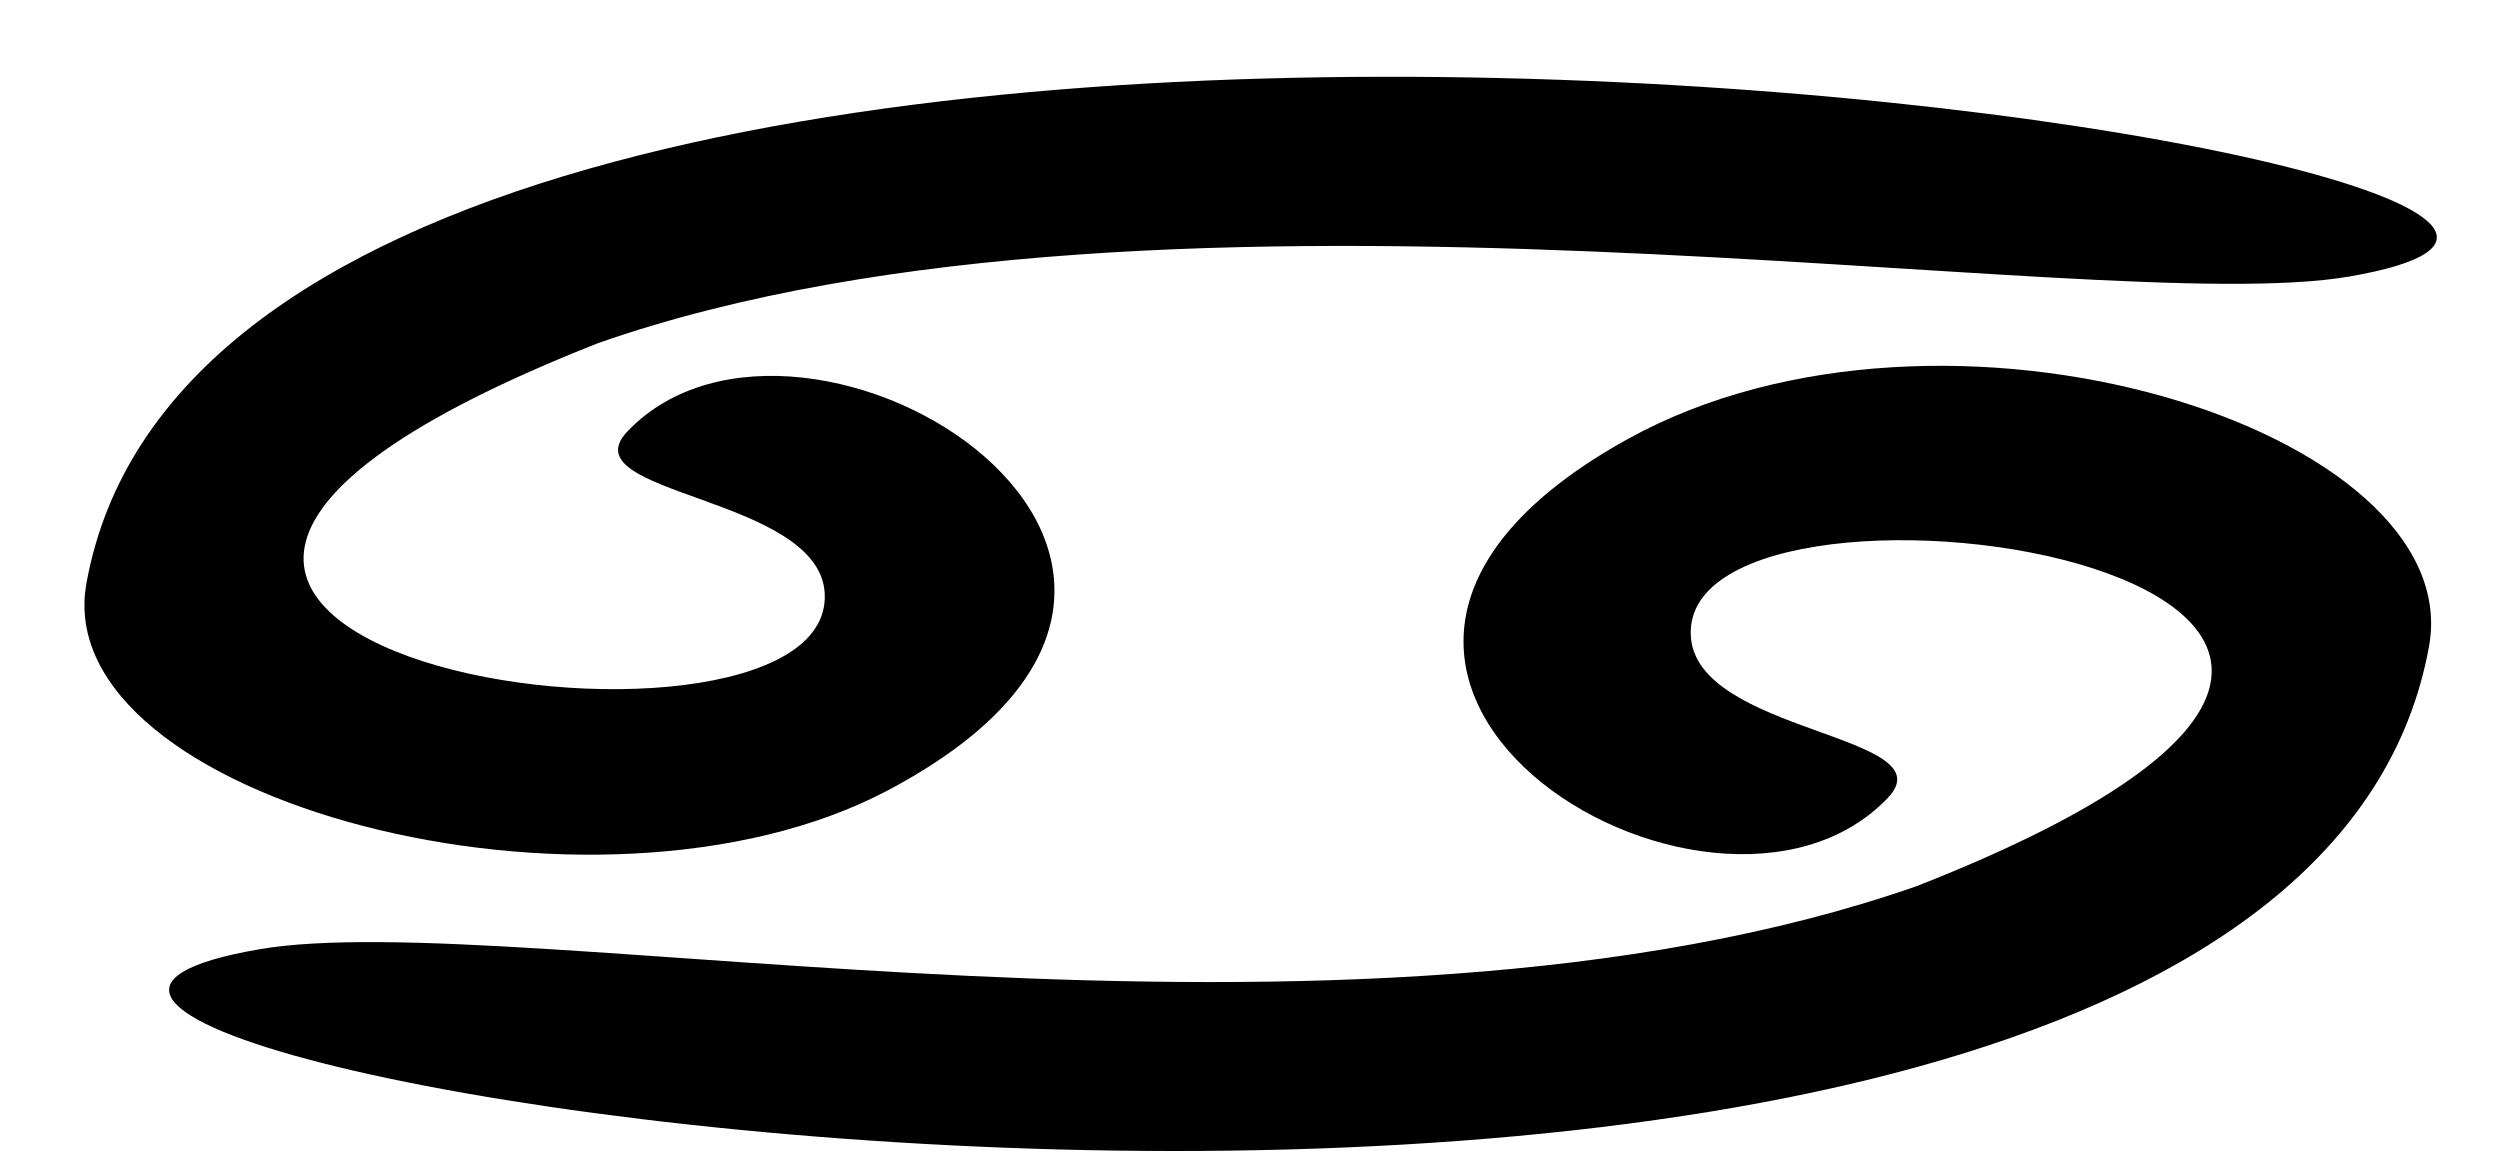 <?xml version="1.0" encoding="utf-8"?>
<!-- Generator: Adobe Illustrator 14.0.0, SVG Export Plug-In  -->
<!DOCTYPE svg PUBLIC "-//W3C//DTD SVG 1.1//EN" "http://www.w3.org/Graphics/SVG/1.1/DTD/svg11.dtd">
<svg version="1.1"
	 xmlns="http://www.w3.org/2000/svg" xmlns:xlink="http://www.w3.org/1999/xlink" xmlns:a="http://ns.adobe.com/AdobeSVGViewerExtensions/3.0/"
	 x="0px" y="0px" width="28px" height="13px" viewBox="-0.946 -0.86 28 13" enable-background="new -0.946 -0.86 28 13"
	 xml:space="preserve">
<defs>
</defs>
<path d="M17.991,6.259c0.052,1.099,2.887,1.106,2.206,1.818c-1.974,2.069-7.65-1.402-2.91-4.021
	c3.537-1.955,9.412-0.101,8.972,2.324c-1.693,9.339-31.066,4.556-24.301,3.392C4.811,9.28,14.14,11.296,20.523,9.064
	C29.263,5.631,17.875,3.94,17.991,6.259z"/>
<path d="M8.291,5.788C8.235,4.69,5.403,4.685,6.081,3.972c1.975-2.07,7.715,1.479,2.917,4.02C5.729,9.72-0.416,8.1,0.022,5.673
	c1.685-9.34,32.109-4.604,25.345-3.436C22.513,2.729,12.133,0.748,5.753,2.983C-2.982,6.426,8.406,8.107,8.291,5.788z"/>
</svg>
